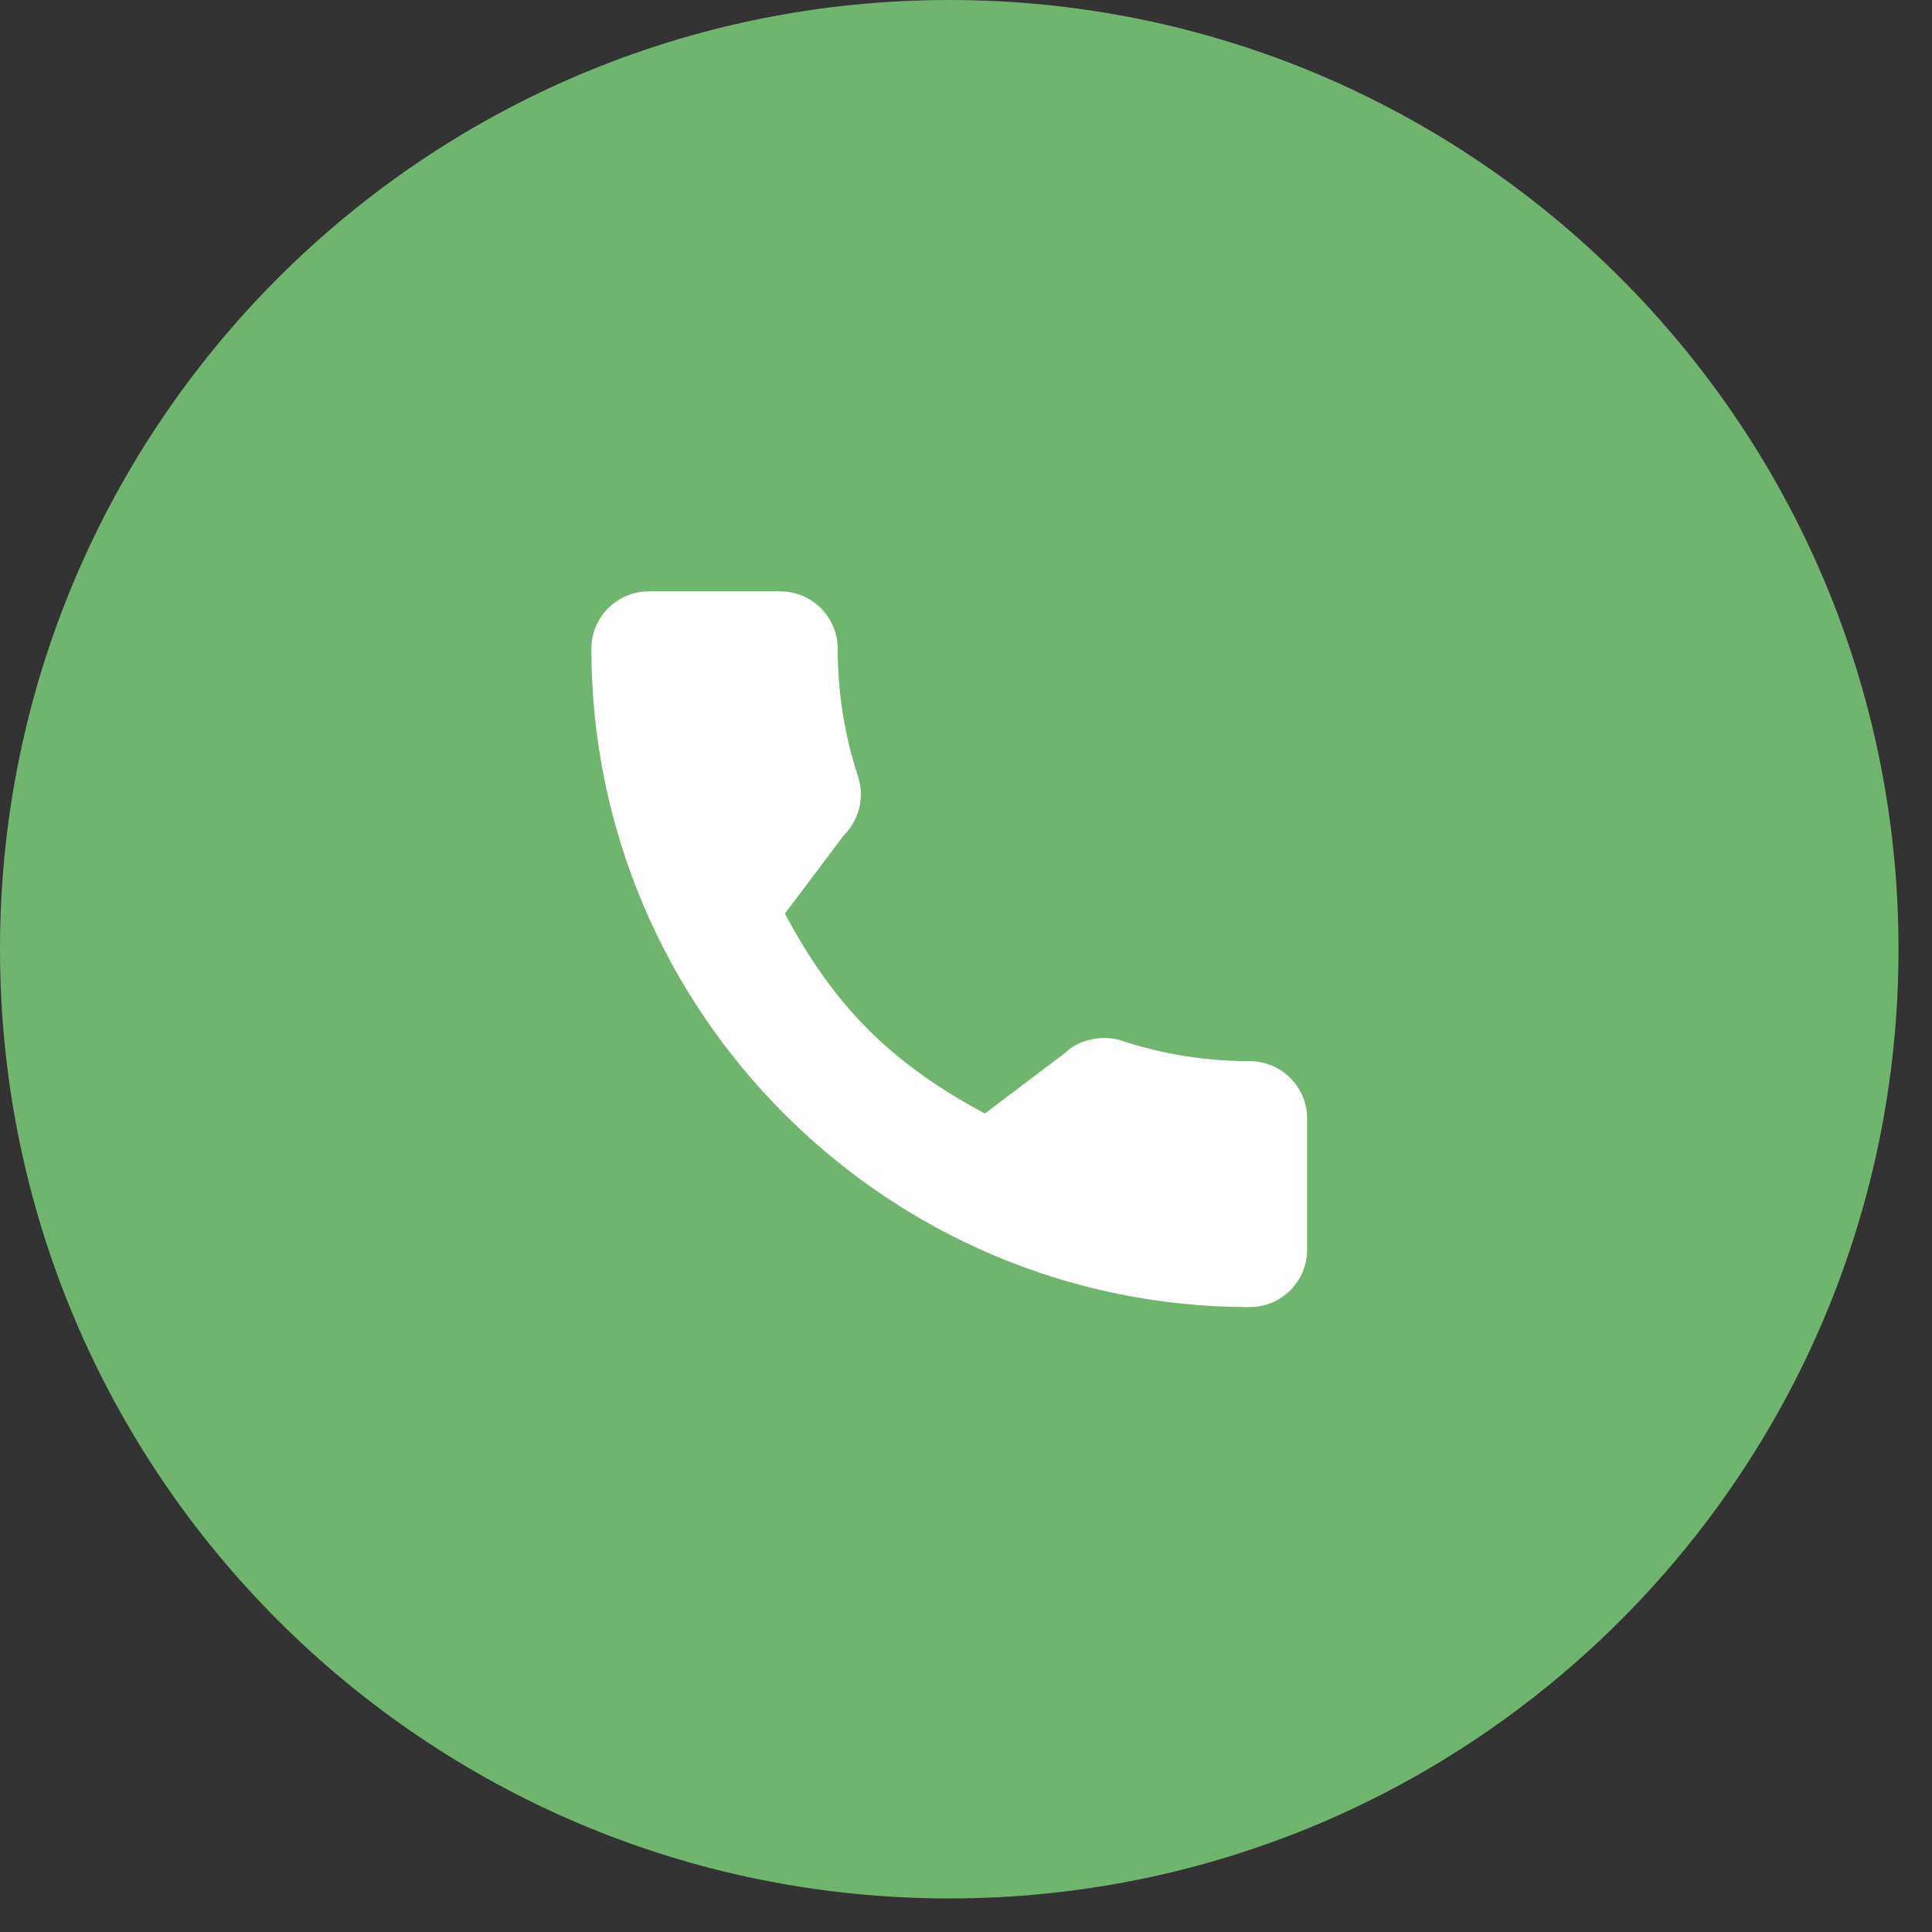 <svg width="51" height="51" viewBox="0 0 51 51" fill="none" xmlns="http://www.w3.org/2000/svg">
  <rect x="0" y="0" width="51" height="51" fill="#333333" stroke="none"/>
  <path fill-rule="evenodd" clip-rule="evenodd"
        d="M25.058 50.114C38.897 50.114 50.116 38.897 50.116 25.056C50.116 11.218 38.897 0 25.058 0C11.219 0 0 11.218 0 25.056C0 38.897 11.219 50.114 25.058 50.114Z"
        fill="#70B56D"/>
  <path
    d="M32.989 28.012C31.832 28.012 30.696 27.831 29.62 27.475C29.093 27.295 28.444 27.46 28.122 27.791L25.998 29.394C23.534 28.079 22.017 26.562 20.72 24.117L22.276 22.048C22.68 21.644 22.826 21.054 22.652 20.501C22.294 19.419 22.113 18.284 22.113 17.126C22.113 16.29 21.433 15.61 20.597 15.61H17.127C16.291 15.61 15.611 16.29 15.611 17.126C15.611 26.709 23.407 34.504 32.989 34.504C33.825 34.504 34.505 33.824 34.505 32.988V29.528C34.505 28.692 33.825 28.012 32.989 28.012Z"
    fill="white"/>
</svg>
